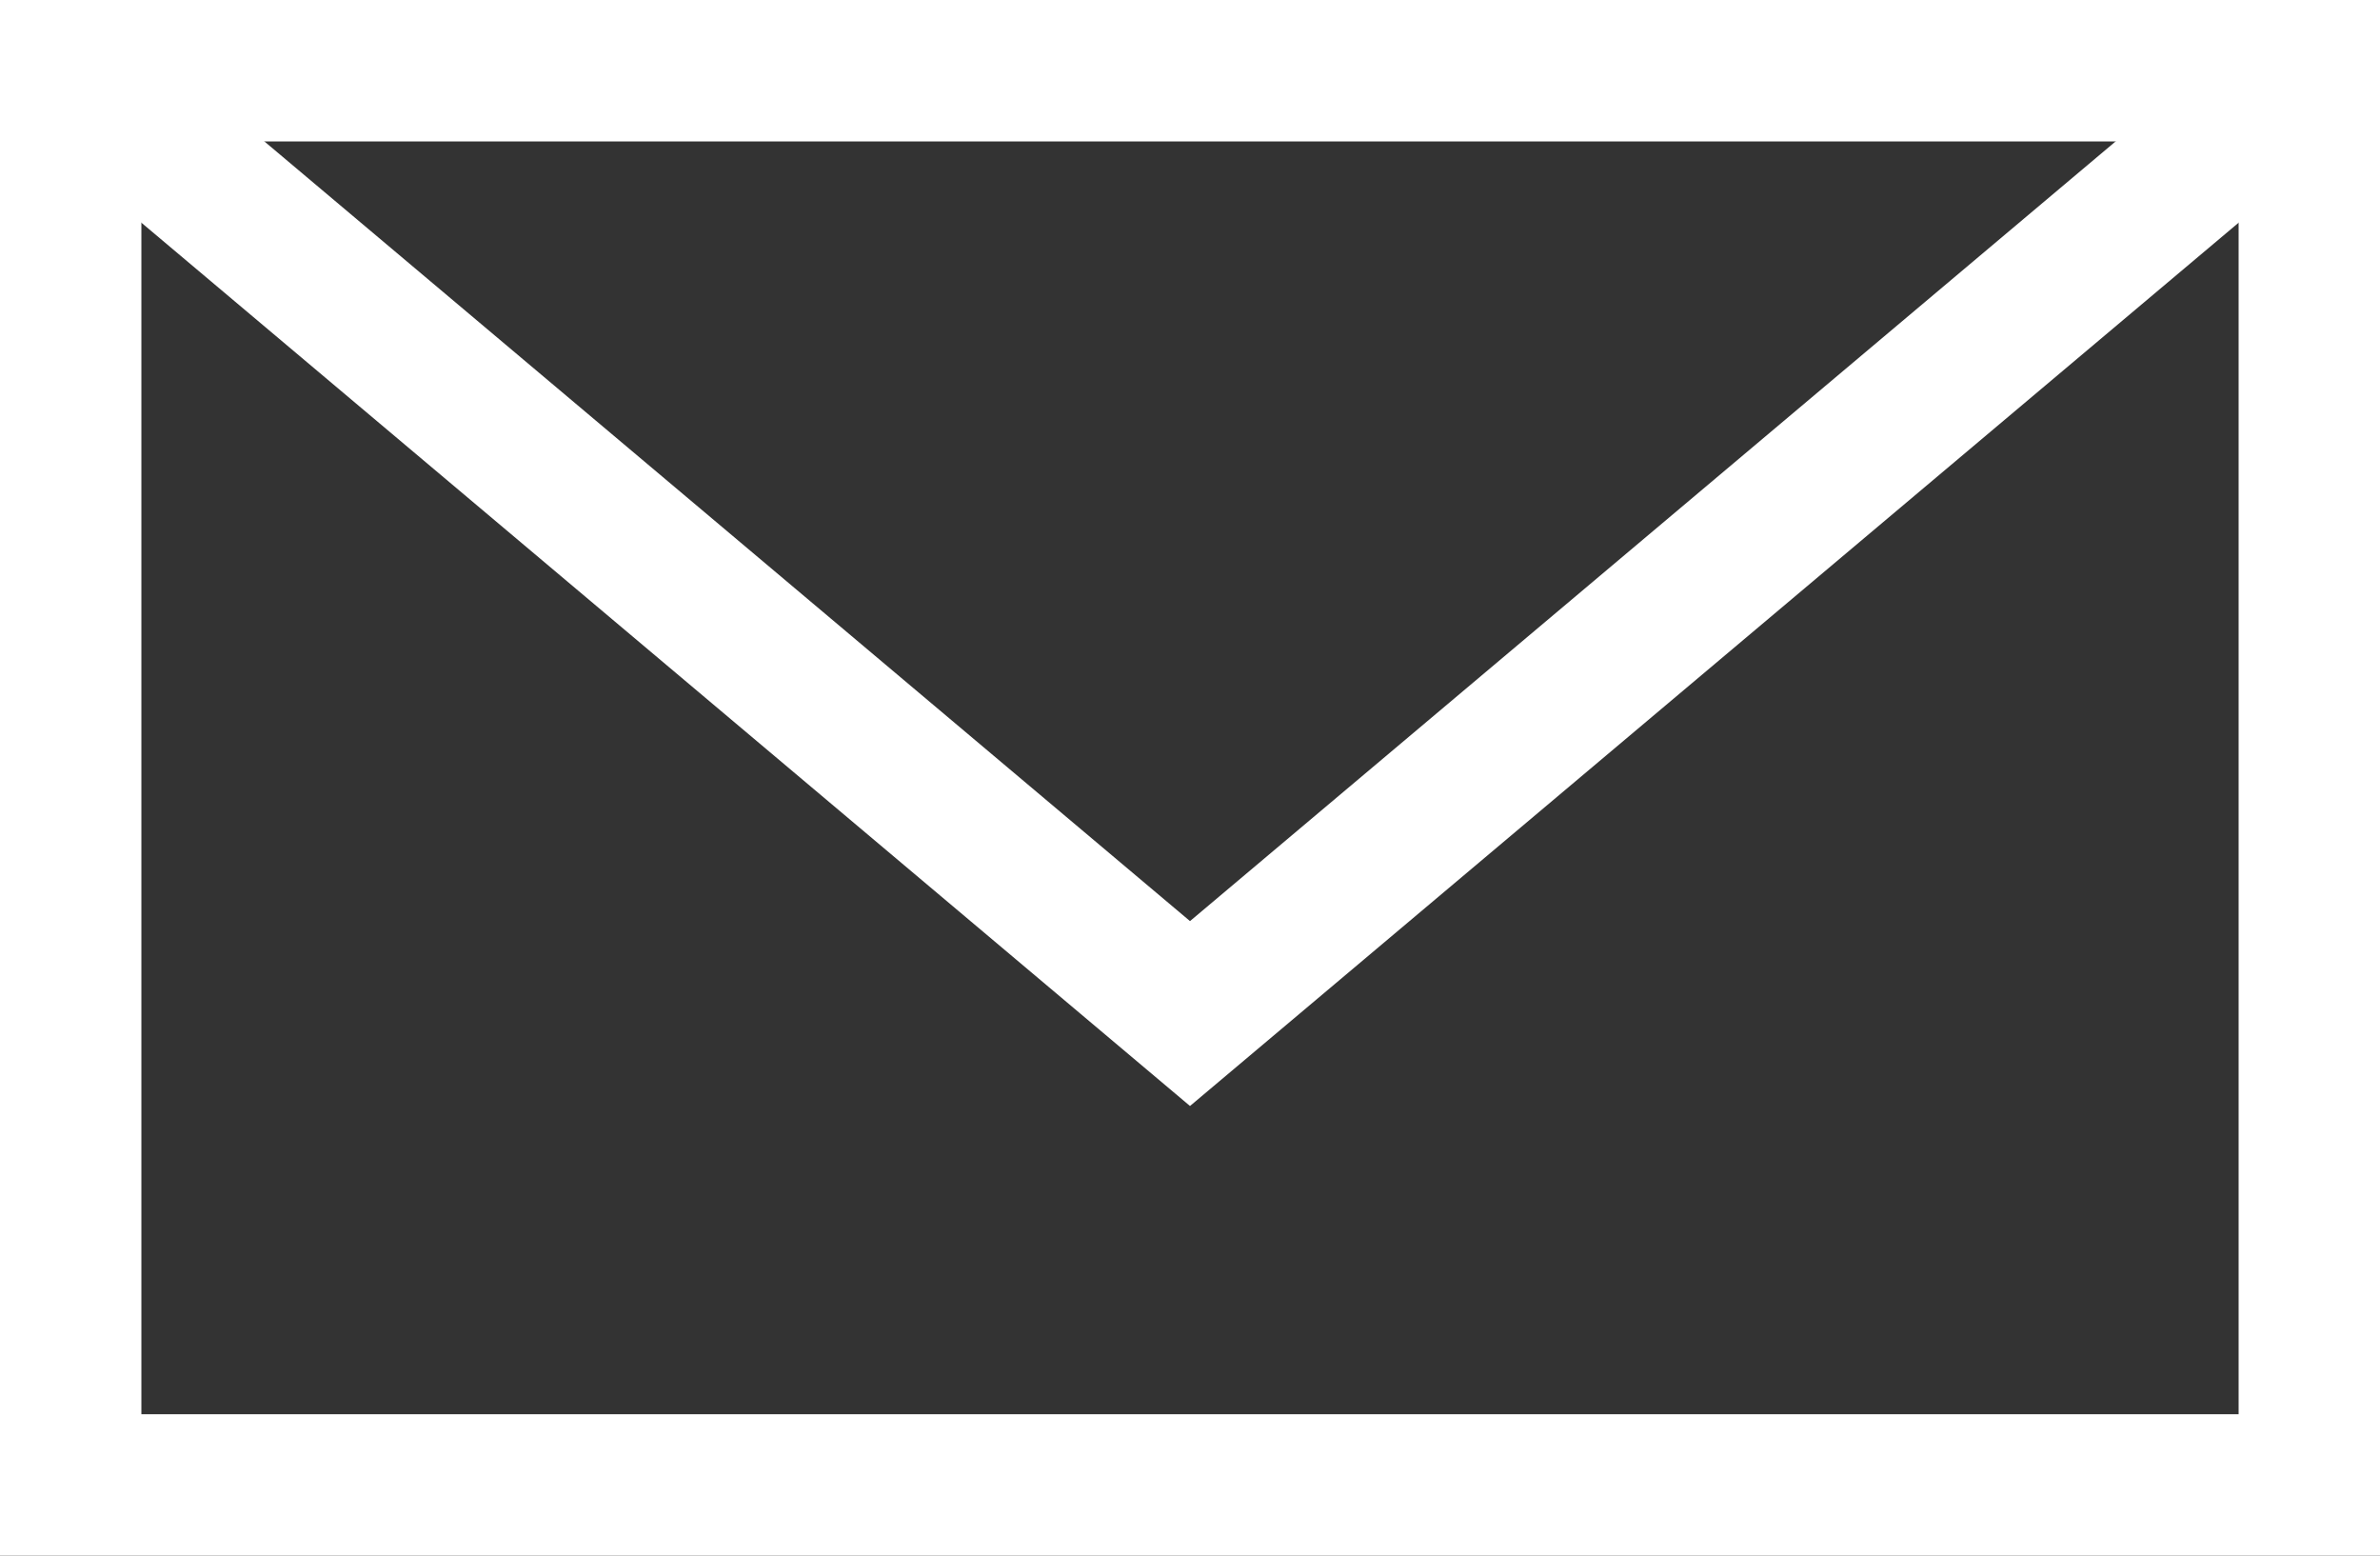 <svg viewBox="0 0 50.5 33" xmlns="http://www.w3.org/2000/svg"><rect x="0" y="0" width="50.5" height="33" fill="#333333" stroke="none"/><g fill="none" stroke="#fff" stroke-miterlimit="10" stroke-width="3"><path d="M1.5 1.5H49v30H1.5z"/><path d="M1.5 1.5l23.75 20L49 1.5"/></g></svg>